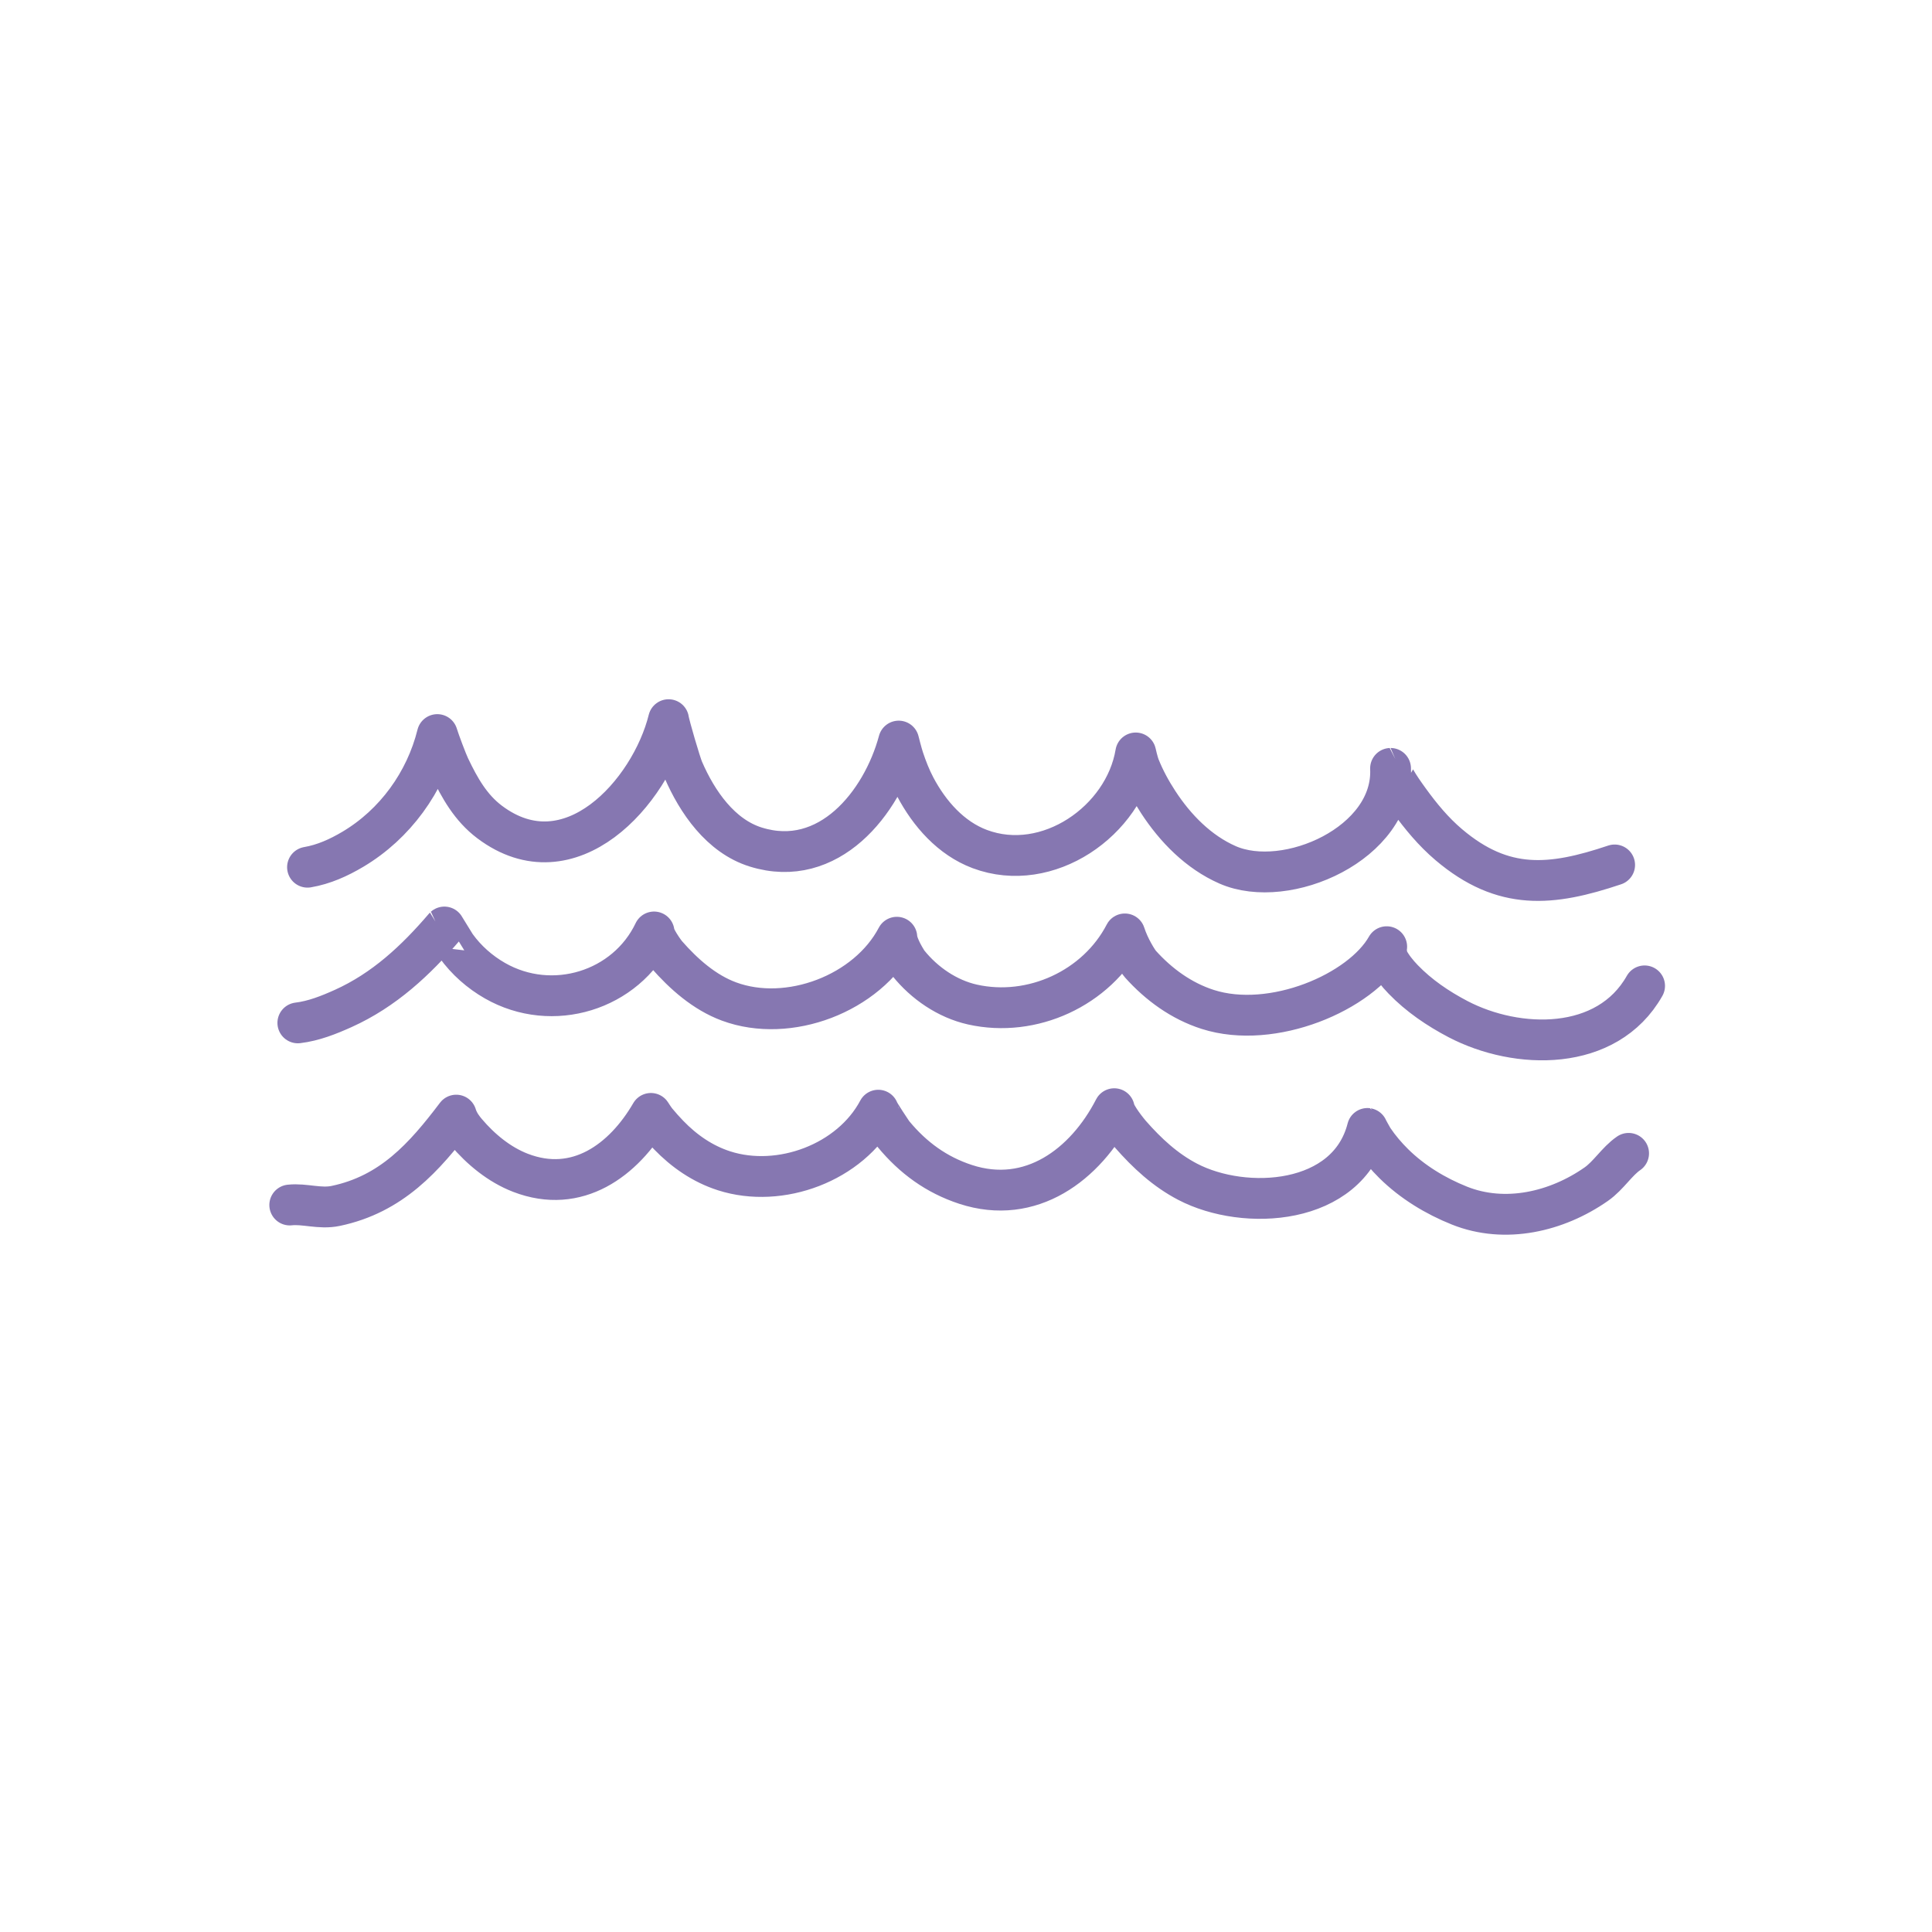 <?xml version="1.0" encoding="UTF-8"?> <svg xmlns="http://www.w3.org/2000/svg" width="142" height="142" viewBox="0 0 142 142" fill="none"> <path d="M22.602 63.739C23.801 63.533 24.898 63.037 25.939 62.418C29.034 60.578 31.274 57.485 32.142 53.99C32.301 54.513 32.843 55.948 33.043 56.369C33.779 57.911 34.594 59.37 35.988 60.418C41.887 64.852 47.808 58.261 49.139 52.895C49.199 53.323 50.016 56.106 50.214 56.564C51.239 58.938 52.962 61.452 55.551 62.258C60.899 63.922 64.829 59.031 66.054 54.468C66.054 54.468 66.269 55.334 66.409 55.757C66.648 56.474 66.921 57.175 67.275 57.845C68.313 59.805 69.891 61.61 72.013 62.405C77 64.272 82.641 60.339 83.475 55.341C83.475 55.341 83.626 56.029 83.756 56.355C84.12 57.265 84.593 58.134 85.128 58.954C86.386 60.884 88.088 62.625 90.221 63.563C94.546 65.468 102.456 61.98 102.204 56.476C102.203 56.476 102.53 57.244 102.555 57.288C102.854 57.816 103.209 58.317 103.564 58.808C104.427 60 105.355 61.126 106.481 62.081C110.502 65.491 114.025 65.133 118.674 63.572" stroke="#8677B1" stroke-width="3" stroke-miterlimit="1.5" stroke-linecap="round" stroke-linejoin="round"></path> <path d="M21.891 75.181C23.055 75.041 24.164 74.6 25.225 74.122C28.229 72.768 30.551 70.6 32.662 68.134C32.664 68.132 33.446 69.42 33.524 69.528C34.273 70.568 35.264 71.443 36.377 72.079C40.594 74.491 46.011 72.819 48.072 68.498C48.072 68.909 48.828 69.966 48.988 70.15C50.244 71.584 51.769 72.939 53.581 73.609C57.956 75.228 63.738 73.041 65.917 68.885C65.949 69.577 66.689 70.701 66.764 70.794C67.942 72.262 69.629 73.418 71.472 73.832C75.86 74.816 80.604 72.64 82.675 68.642C82.993 69.639 83.638 70.656 83.818 70.858C85.163 72.359 86.835 73.573 88.766 74.191C93.517 75.713 100.029 72.93 101.921 69.581C101.845 69.86 101.991 70.449 102.016 70.498C102.306 71.049 102.701 71.537 103.132 71.984C104.286 73.182 105.697 74.138 107.166 74.906C111.503 77.174 118.119 77.34 120.876 72.461" stroke="#8677B1" stroke-width="3" stroke-miterlimit="1.5" stroke-linecap="round" stroke-linejoin="round"></path> <path d="M21.297 88.567C22.398 88.448 23.503 88.878 24.67 88.634C28.775 87.775 31.183 85.062 33.532 81.96C33.7 82.519 34.062 82.969 34.269 83.214C35.338 84.475 36.698 85.599 38.255 86.2C42.424 87.809 45.843 85.277 47.841 81.834C47.841 81.834 48.096 82.238 48.247 82.421C48.53 82.764 48.827 83.096 49.136 83.416C50.282 84.604 51.64 85.547 53.224 86.055C57.342 87.376 62.499 85.463 64.552 81.597C64.57 81.733 65.572 83.239 65.673 83.361C67.108 85.094 68.822 86.348 70.968 87.051C75.756 88.619 79.773 85.617 81.896 81.488C81.974 82.034 82.981 83.247 83.083 83.363C84.302 84.753 85.642 85.998 87.295 86.86C91.483 89.046 99.055 88.621 100.503 82.94C100.486 82.937 100.882 83.645 100.944 83.738C101.381 84.387 101.893 84.987 102.449 85.536C103.812 86.878 105.498 87.903 107.27 88.611C110.622 89.951 114.423 89.064 117.323 87.035C118.229 86.402 118.837 85.362 119.701 84.77" stroke="#8677B1" stroke-width="3" stroke-miterlimit="1.5" stroke-linecap="round" stroke-linejoin="round"></path> </svg> 